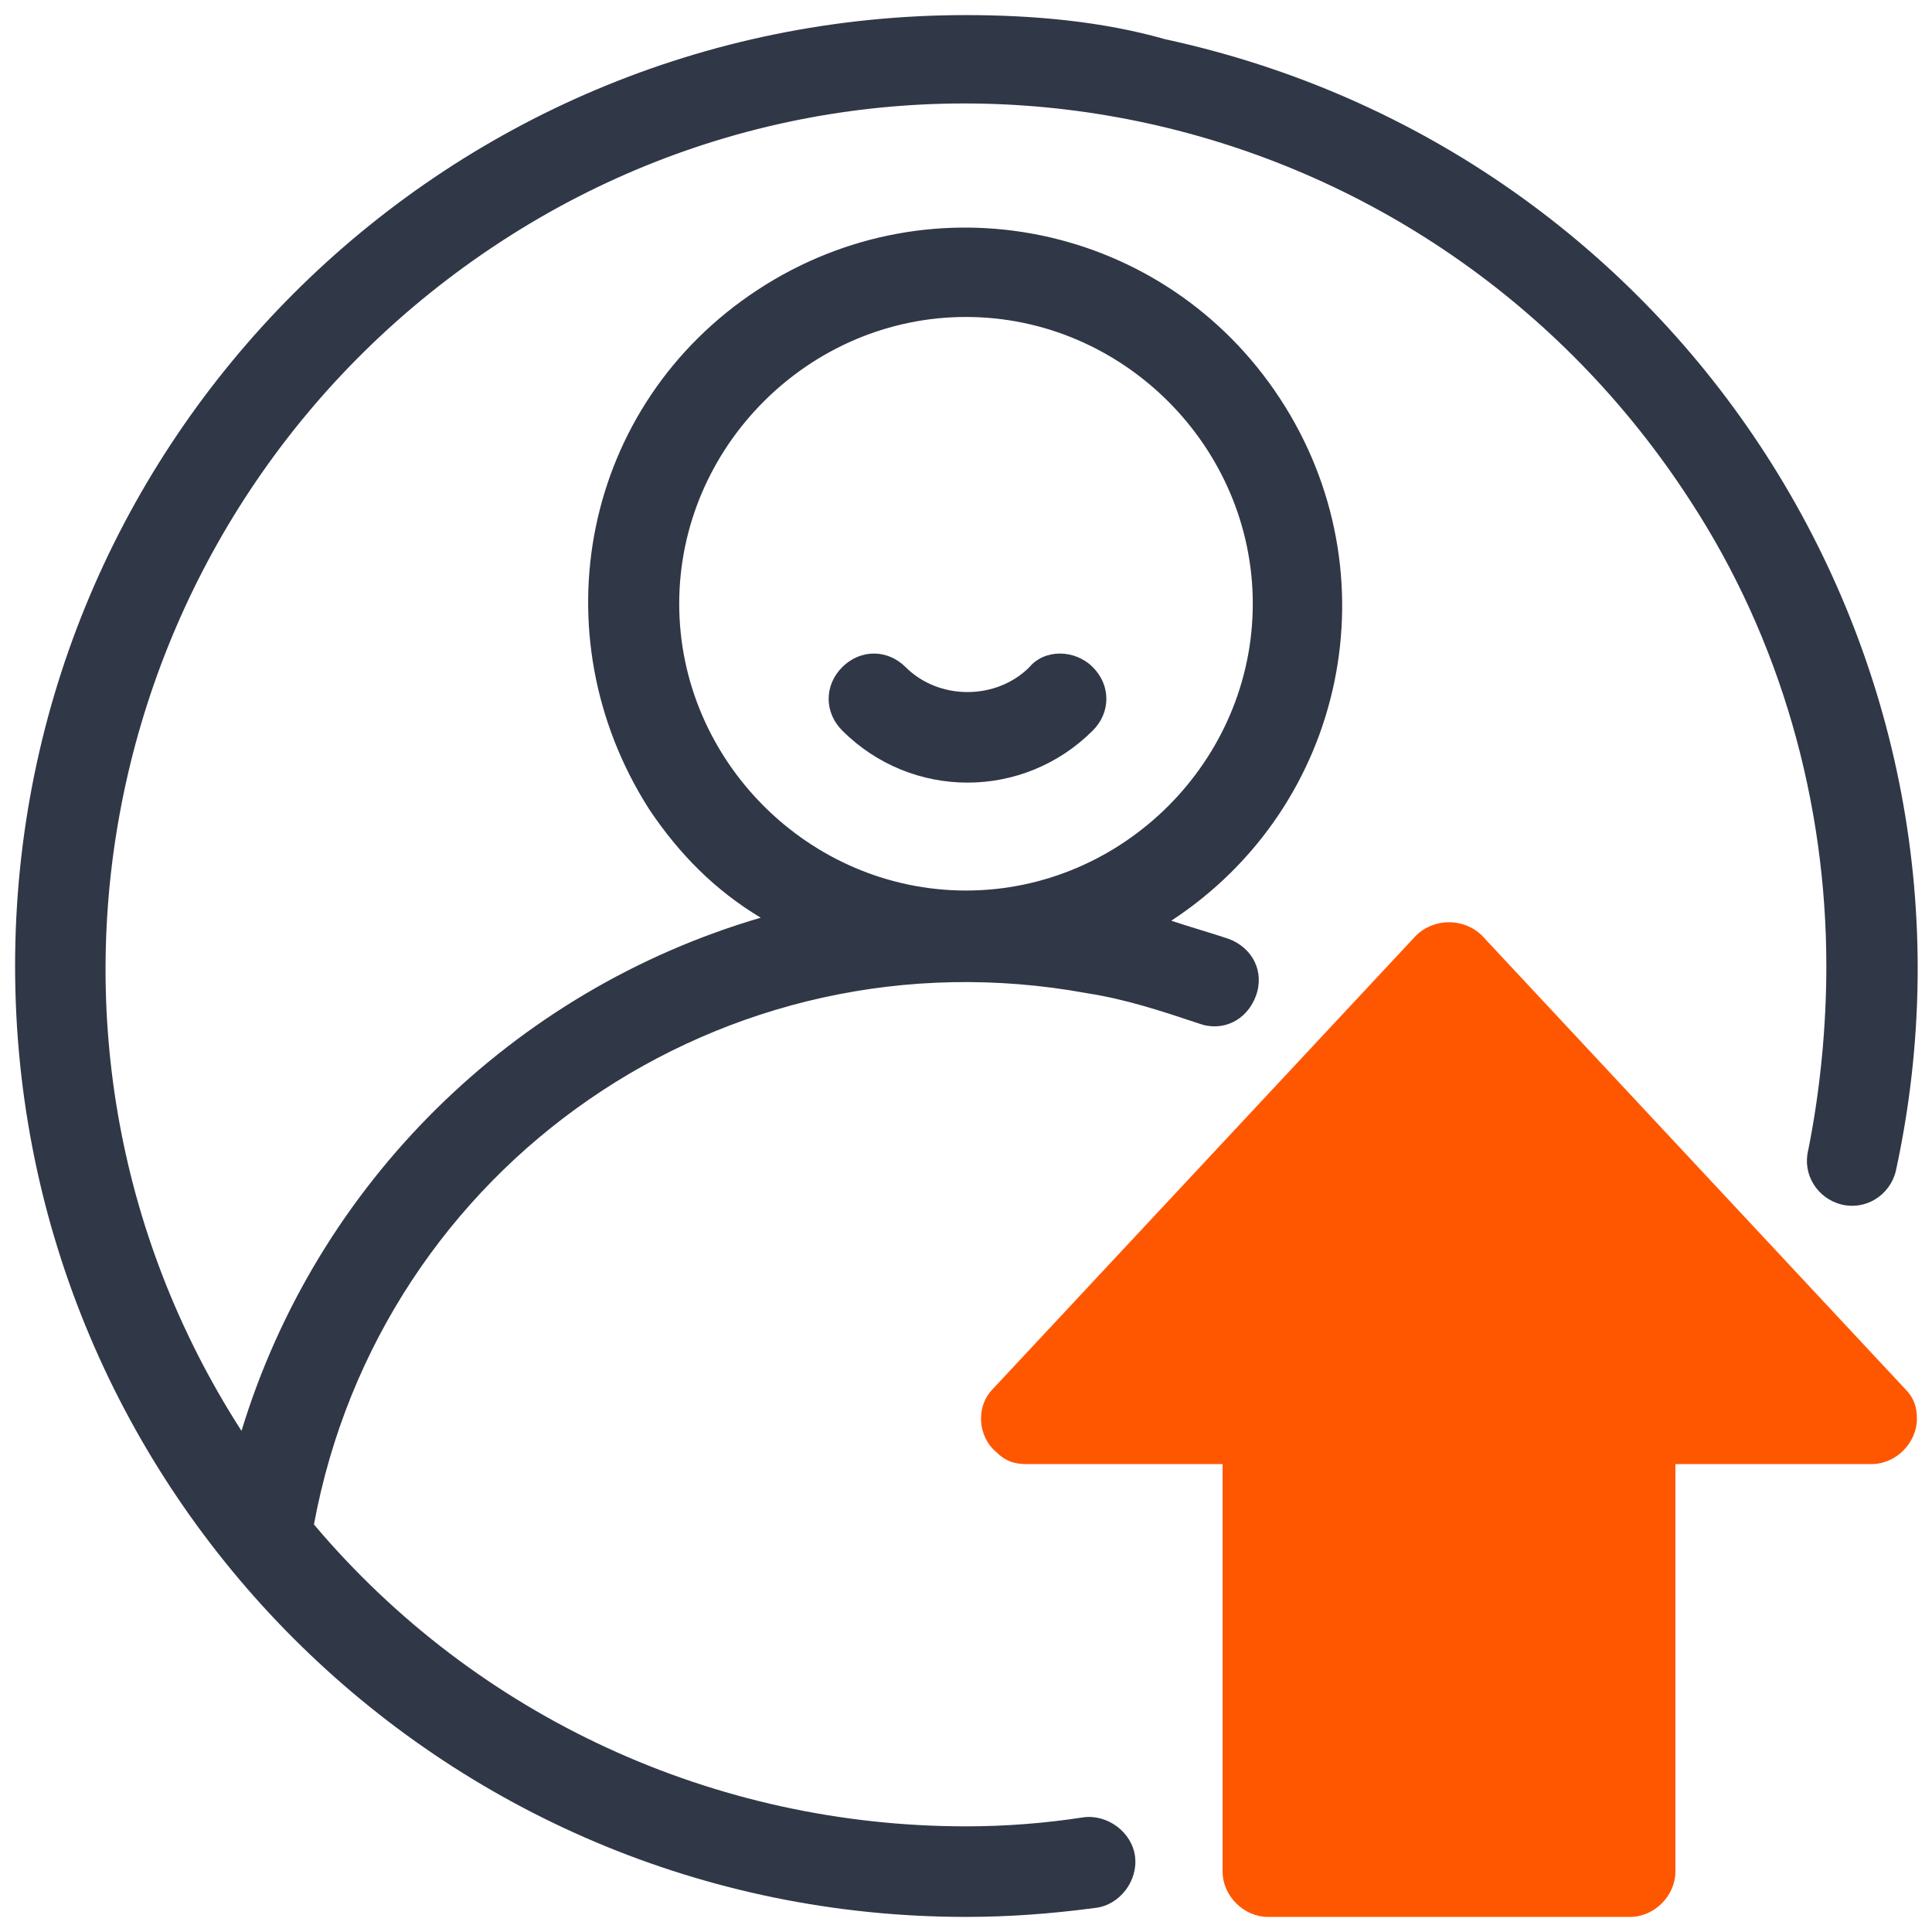 <?xml version="1.0" encoding="utf-8"?>
<!-- Generator: Adobe Illustrator 23.0.6, SVG Export Plug-In . SVG Version: 6.00 Build 0)  -->
<svg version="1.1" id="artwork" xmlns="http://www.w3.org/2000/svg" xmlns:xlink="http://www.w3.org/1999/xlink" x="0px" y="0px"
	 viewBox="0 0 64 64" style="enable-background:new 0 0 64 64;" xml:space="preserve">
<style type="text/css">
	.st0{fill:#FF5700;}
	.st1{fill:#303747;}
</style>
<title>Performance</title>
<g>
	<path class="st0" d="M63.1,46l-14-15c-0.6-0.6-1.6-0.6-2.2,0c0,0,0,0,0,0l-14,15c-0.6,0.6-0.5,1.6,0.1,2.1c0.3,0.3,0.6,0.4,1,0.4
		h6.5V62c0,0.8,0.7,1.5,1.5,1.5c0,0,0,0,0,0h12c0.8,0,1.5-0.7,1.5-1.5c0,0,0,0,0,0V48.5H62c0.8,0,1.5-0.7,1.5-1.5
		C63.5,46.6,63.4,46.3,63.1,46z"/>
	<g>
		<path class="st1" d="M32,0.5C14.6,0.5,0.5,14.6,0.5,32S14.6,63.5,32,63.5c1.4,0,2.8-0.1,4.3-0.3c0.8-0.1,1.4-0.9,1.3-1.7
			c-0.1-0.8-0.9-1.4-1.7-1.3c-1.3,0.2-2.6,0.3-3.9,0.3c-8.3,0-16.2-3.6-21.6-10C12.6,38.6,24,30.7,36,32.9c1.3,0.2,2.5,0.6,3.7,1
			c0.8,0.3,1.6-0.1,1.9-0.9c0.3-0.8-0.1-1.6-0.9-1.9c-0.6-0.2-1.3-0.4-1.9-0.6c5.8-3.8,7.4-11.5,3.6-17.3
			c-3.8-5.8-11.5-7.4-17.3-3.6S17.8,21,21.5,26.8c1,1.5,2.2,2.7,3.7,3.6C17,32.8,10.5,39.2,8,47.4C-0.5,34.2,3.4,16.6,16.6,8
			S47.4,3.3,56,16.6c3,4.6,4.5,10,4.5,15.4c0,2-0.2,4.1-0.6,6.1c-0.2,0.8,0.3,1.6,1.1,1.8s1.6-0.3,1.8-1.1c0,0,0,0,0,0
			c3.7-17-7.1-33.8-24.2-37.5C36.5,0.7,34.2,0.5,32,0.5z M22.5,20c0-5.2,4.3-9.5,9.5-9.5s9.5,4.3,9.5,9.5s-4.3,9.5-9.5,9.5
			C26.8,29.5,22.5,25.2,22.5,20z"/>
		<path class="st1" d="M34.1,22.1c-1.1,1.1-3,1.1-4.1,0c-0.6-0.6-1.5-0.6-2.1,0c-0.6,0.6-0.6,1.5,0,2.1c2.3,2.3,6,2.3,8.3,0
			c0,0,0,0,0,0c0.6-0.6,0.6-1.5,0-2.1C35.6,21.5,34.6,21.5,34.1,22.1z"/>
	</g>
</g>
</svg>
